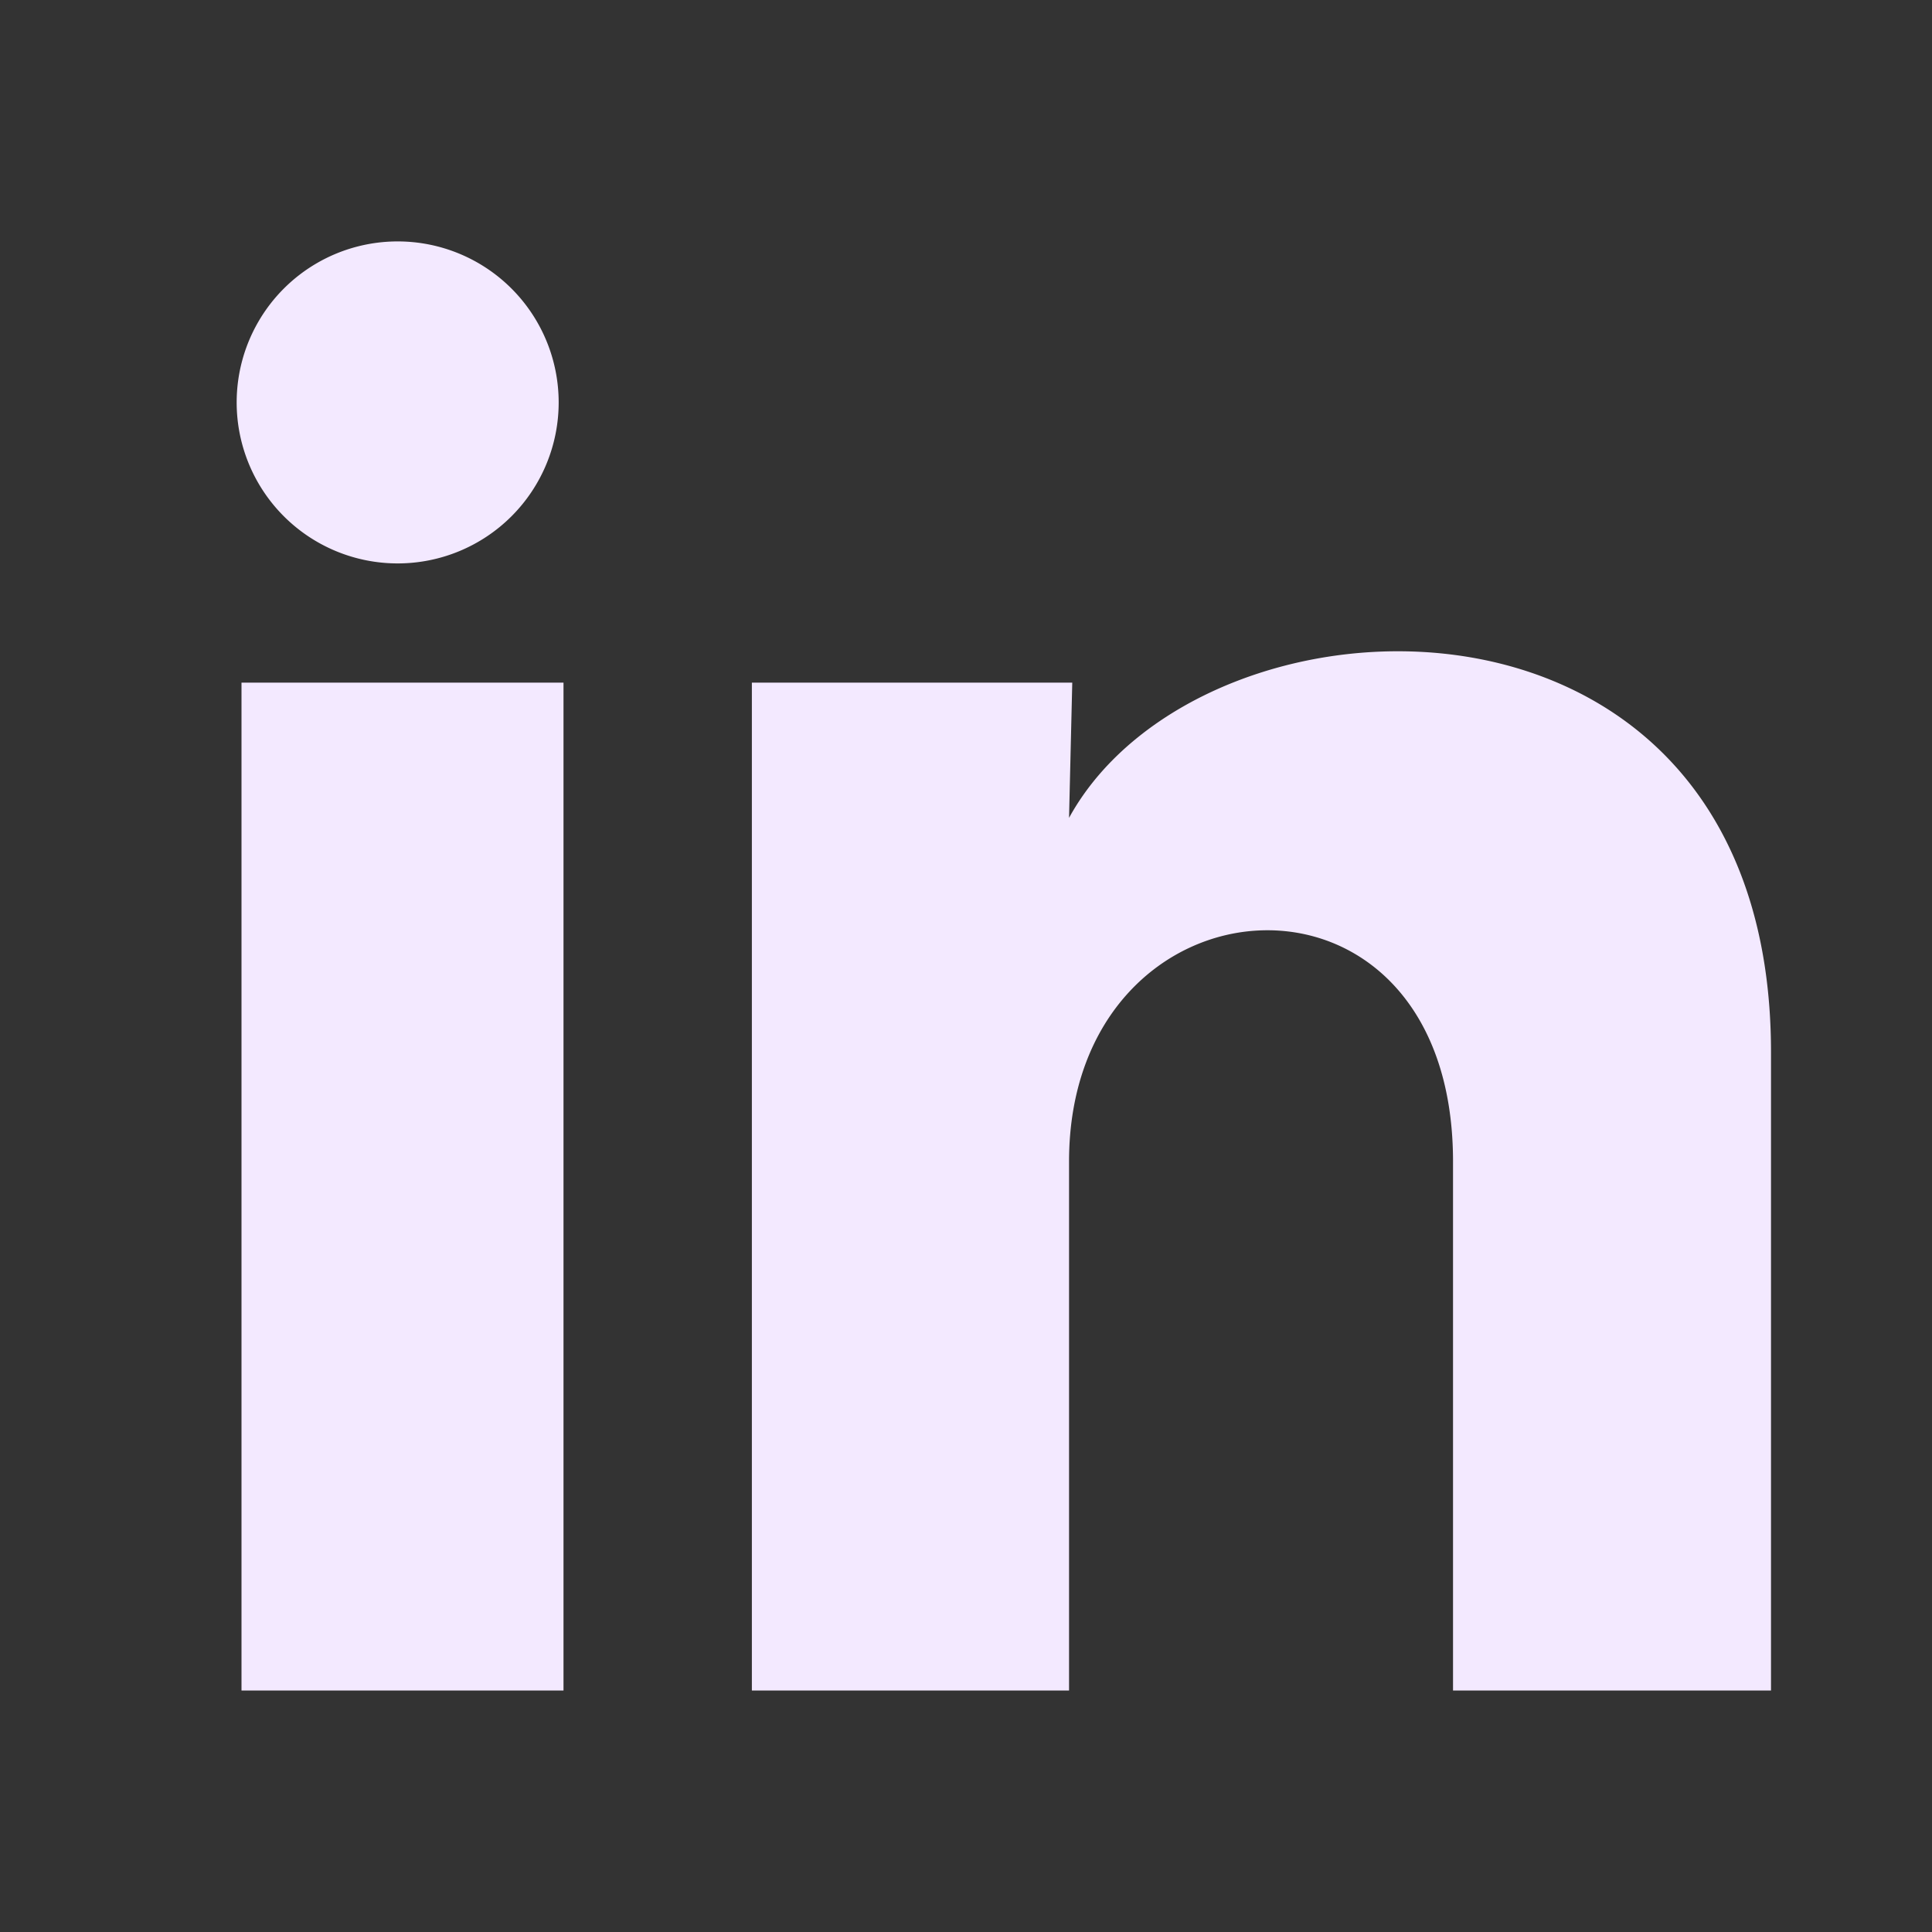 <svg xmlns="http://www.w3.org/2000/svg" width="26" height="26" viewBox="0 0 24 24"><rect x="0" y="0" width="24" height="24" fill="#333333" stroke="none"/><path fill="#f3e9ff" d="M6.94 5a2 2 0 1 1-4-.002a2 2 0 0 1 4 .002M7 8.48H3V21h4zm6.32 0H9.34V21h3.94v-6.57c0-3.66 4.77-4 4.77 0V21H22v-7.93c0-6.17-7.06-5.94-8.72-2.91z"/></svg>